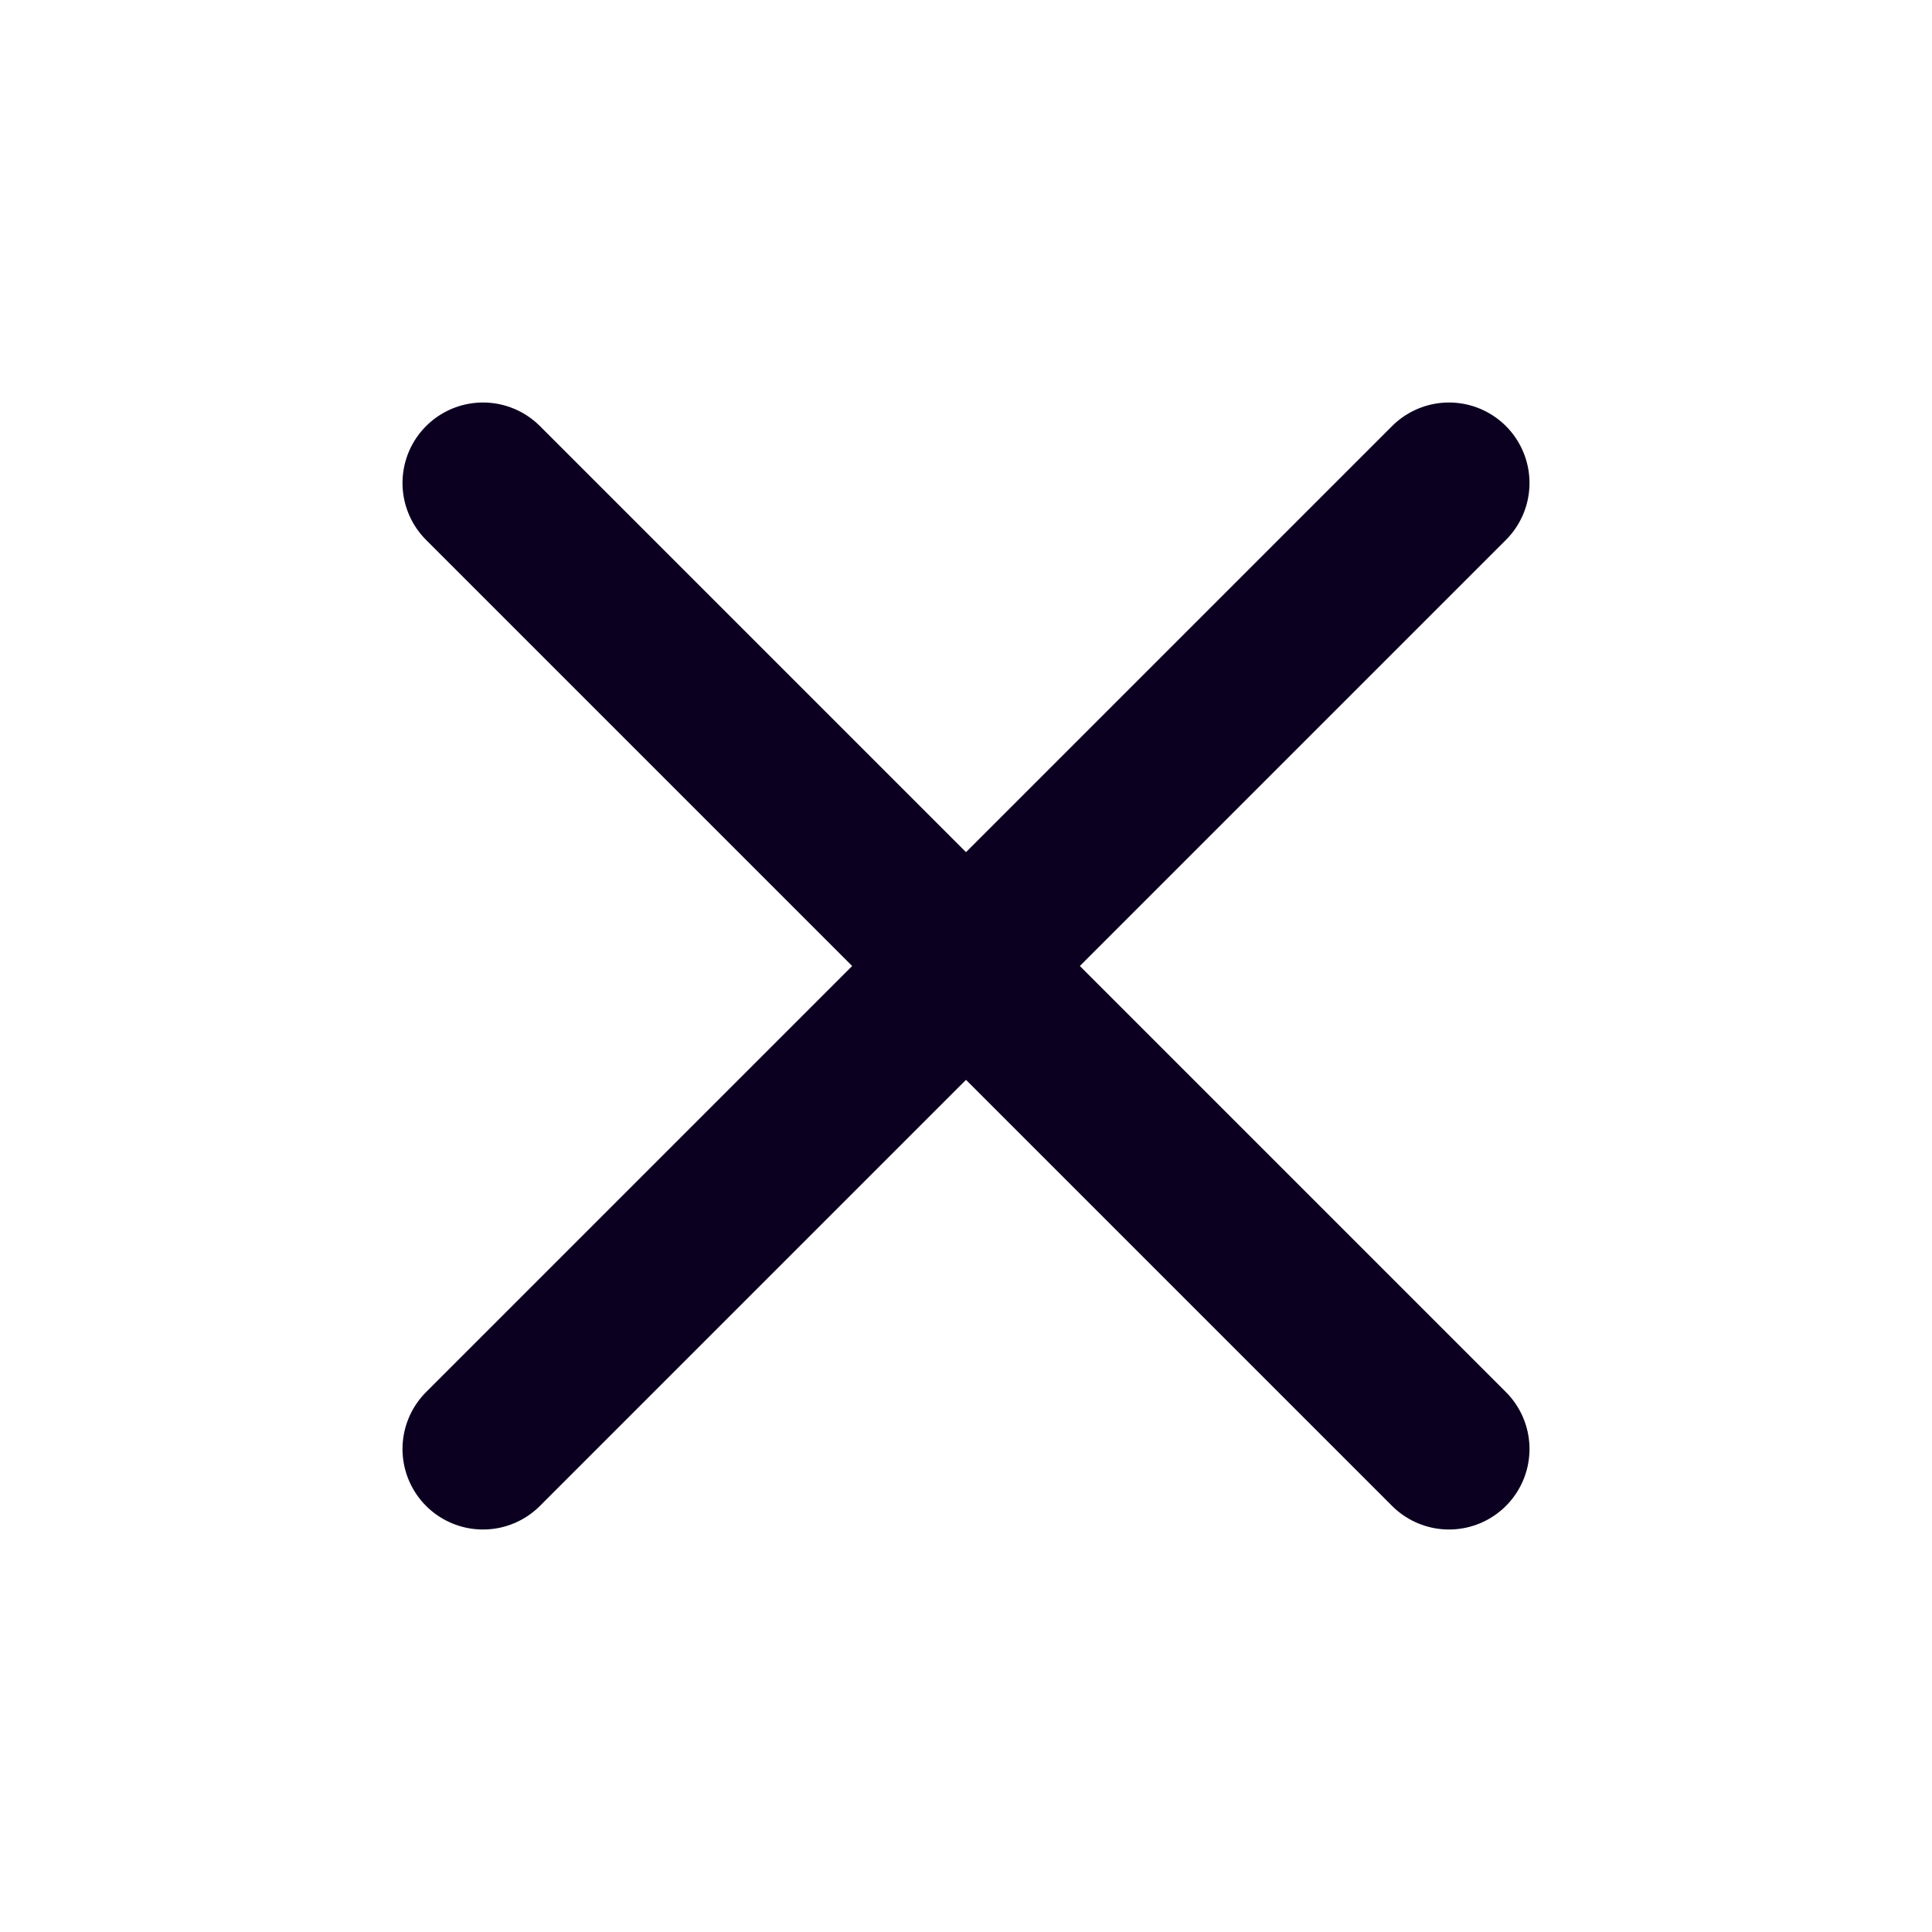 <svg width="24" height="24" viewBox="0 0 24 24" fill="none" xmlns="http://www.w3.org/2000/svg">
<path d="M18 6L6 18" stroke="#0C0020" stroke-width="2" stroke-linecap="round" stroke-linejoin="round"/>
<path d="M6 6L18 18" stroke="#0C0020" stroke-width="2" stroke-linecap="round" stroke-linejoin="round"/>
</svg>

